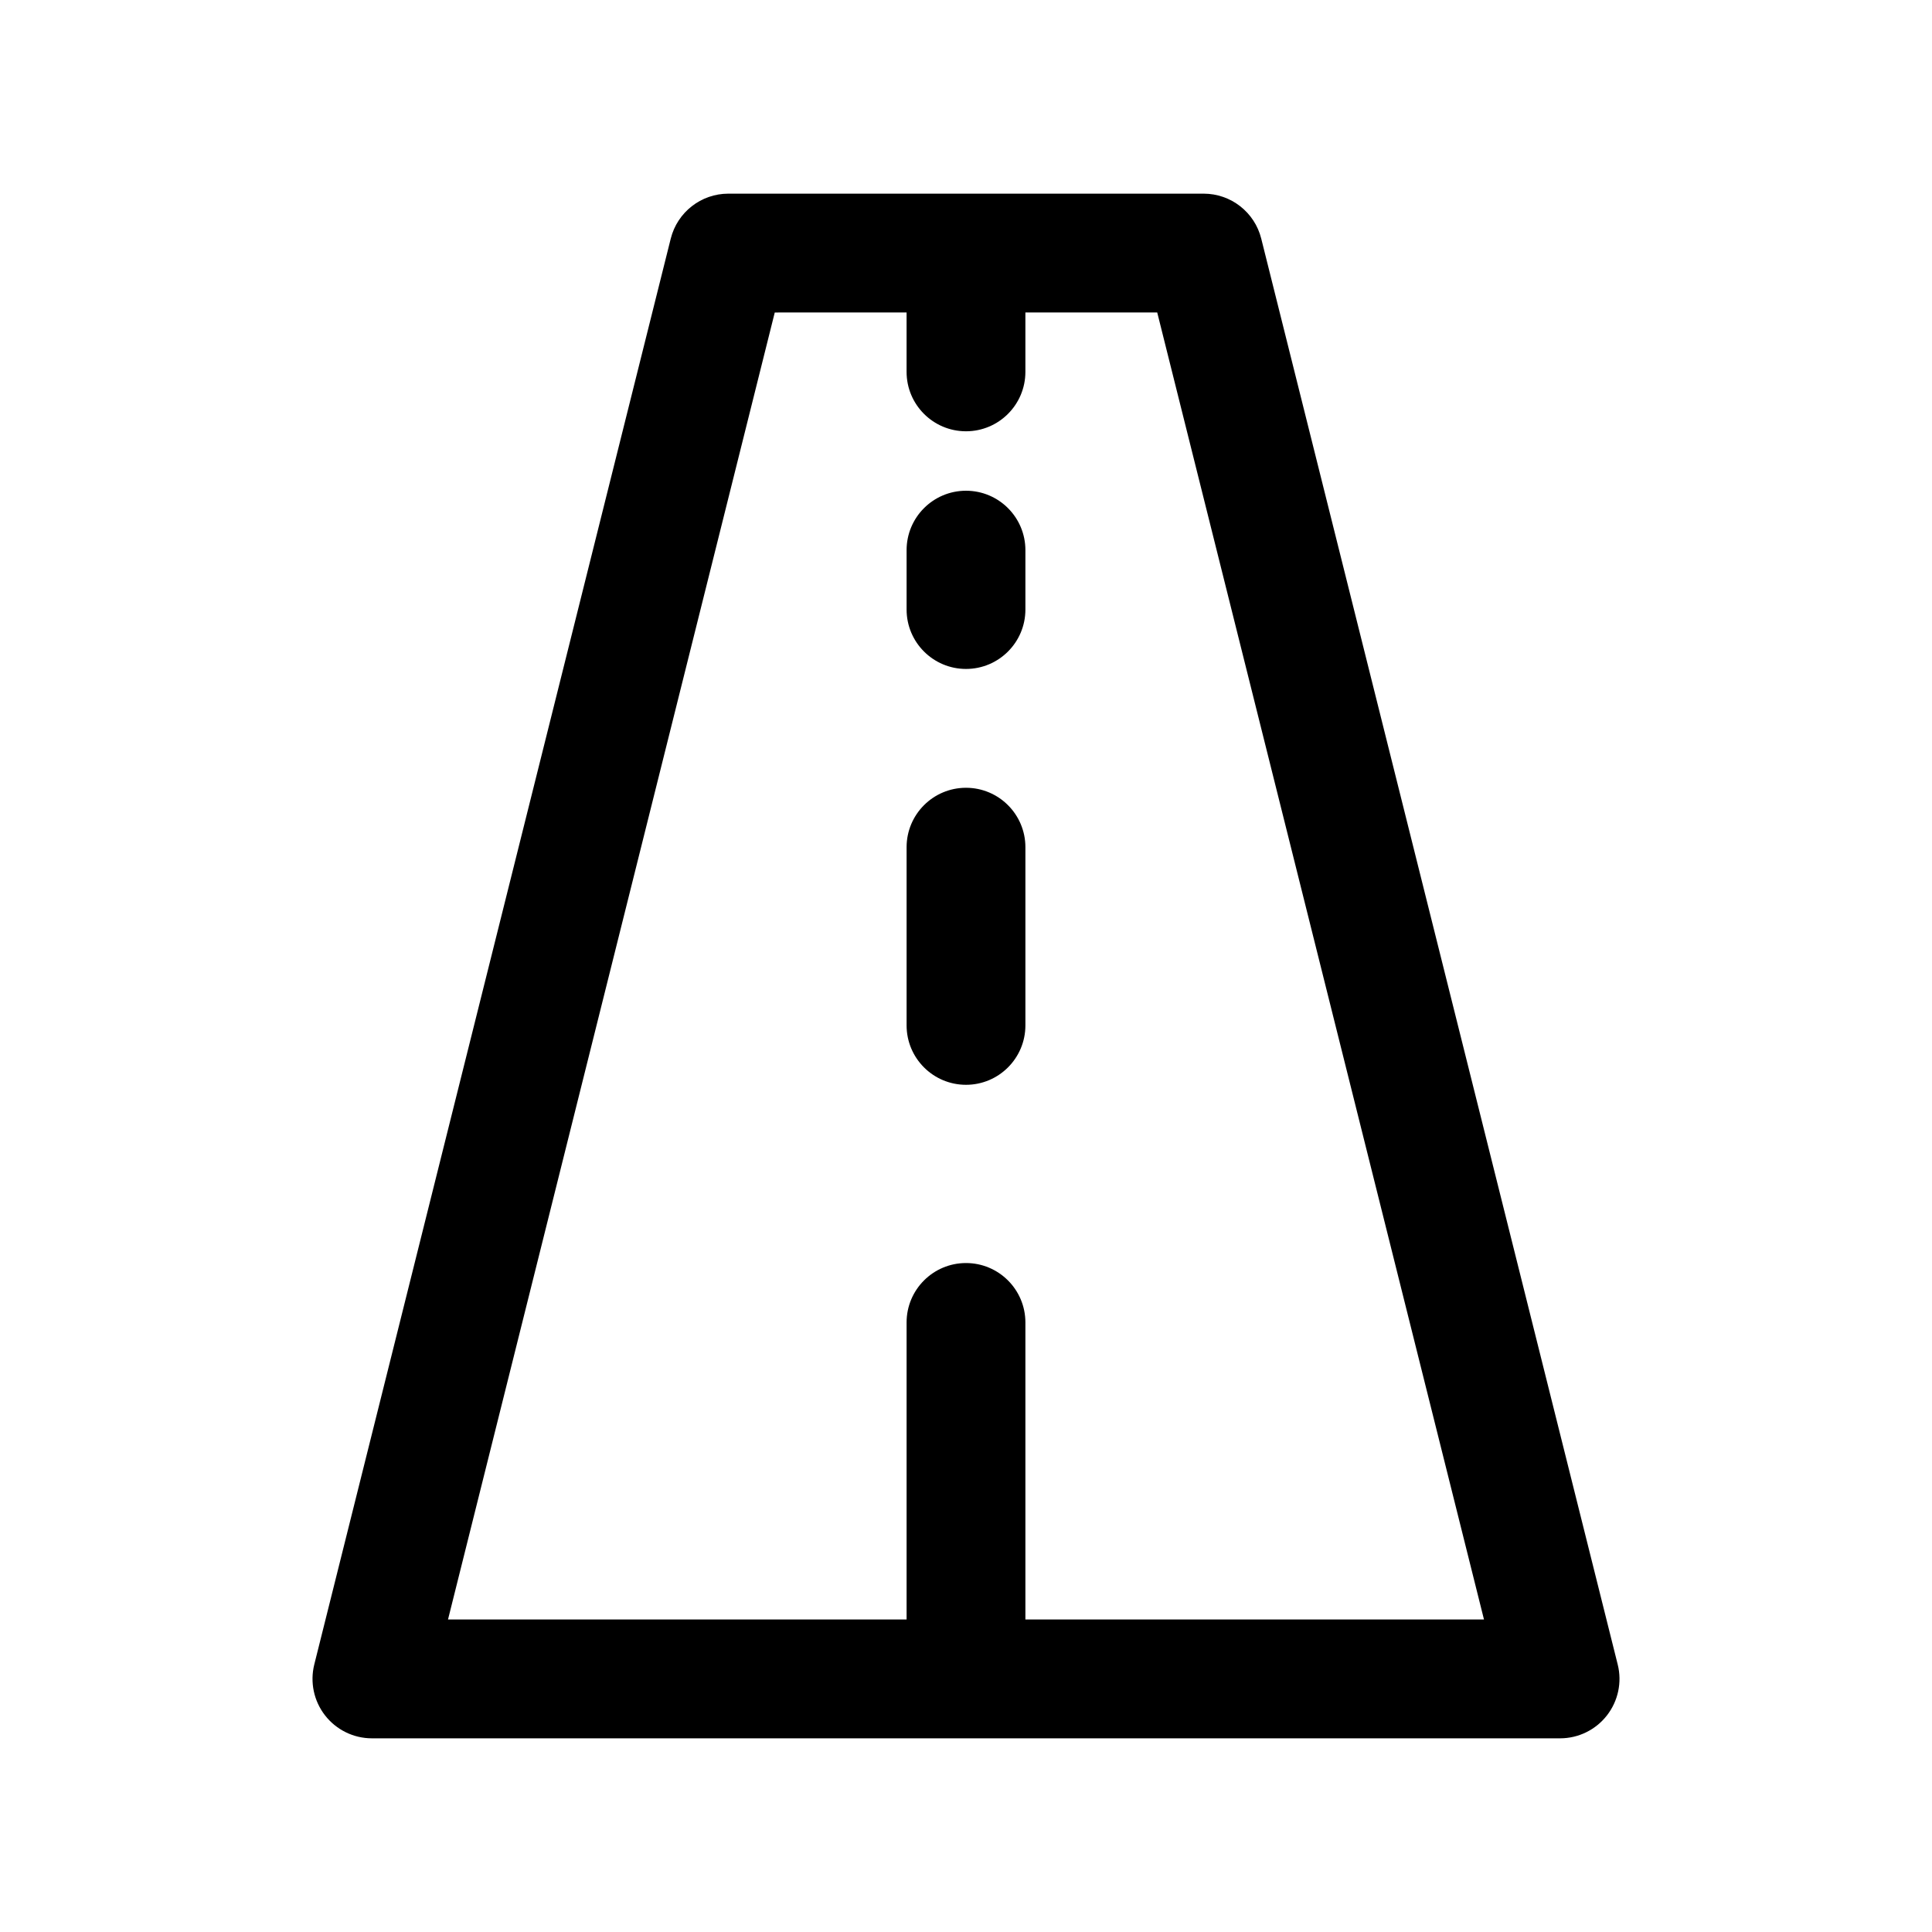 <?xml version="1.0" encoding="UTF-8"?>
<!-- The Best Svg Icon site in the world: iconSvg.co, Visit us! https://iconsvg.co -->
<svg fill="#000000" width="800px" height="800px" version="1.1" viewBox="144 144 512 512" xmlns="http://www.w3.org/2000/svg">
 <g>
  <path d="m572.71 585.11-94.465-377.86c-1.746-7.008-8.043-11.93-15.27-11.93h-125.95c-7.227 0-13.523 4.922-15.273 11.926l-94.465 377.86c-1.172 4.707-0.117 9.684 2.867 13.508 2.984 3.82 7.555 6.059 12.406 6.059h314.88c4.848 0 9.422-2.234 12.406-6.062 2.981-3.824 4.043-8.801 2.863-13.5zm-156.97-11.926v-78.723c0-8.691-7.055-15.742-15.742-15.742-8.691 0-15.742 7.055-15.742 15.742v78.719l-121.53 0.004 86.594-346.37 34.934-0.004v15.742c0 8.691 7.055 15.742 15.742 15.742 8.691 0 15.742-7.055 15.742-15.742v-15.742h34.938l86.594 346.37z"/>
  <path d="m400 352.77c-8.691 0-15.742 7.055-15.742 15.742v47.23c0 8.691 7.055 15.742 15.742 15.742 8.691 0 15.742-7.055 15.742-15.742v-47.23c0-8.688-7.055-15.742-15.742-15.742z"/>
  <path d="m400 274.05c-8.691 0-15.742 7.055-15.742 15.742v15.742c0 8.691 7.055 15.742 15.742 15.742 8.691 0 15.742-7.055 15.742-15.742v-15.742c0-8.691-7.055-15.742-15.742-15.742z"/>
 </g>
</svg>